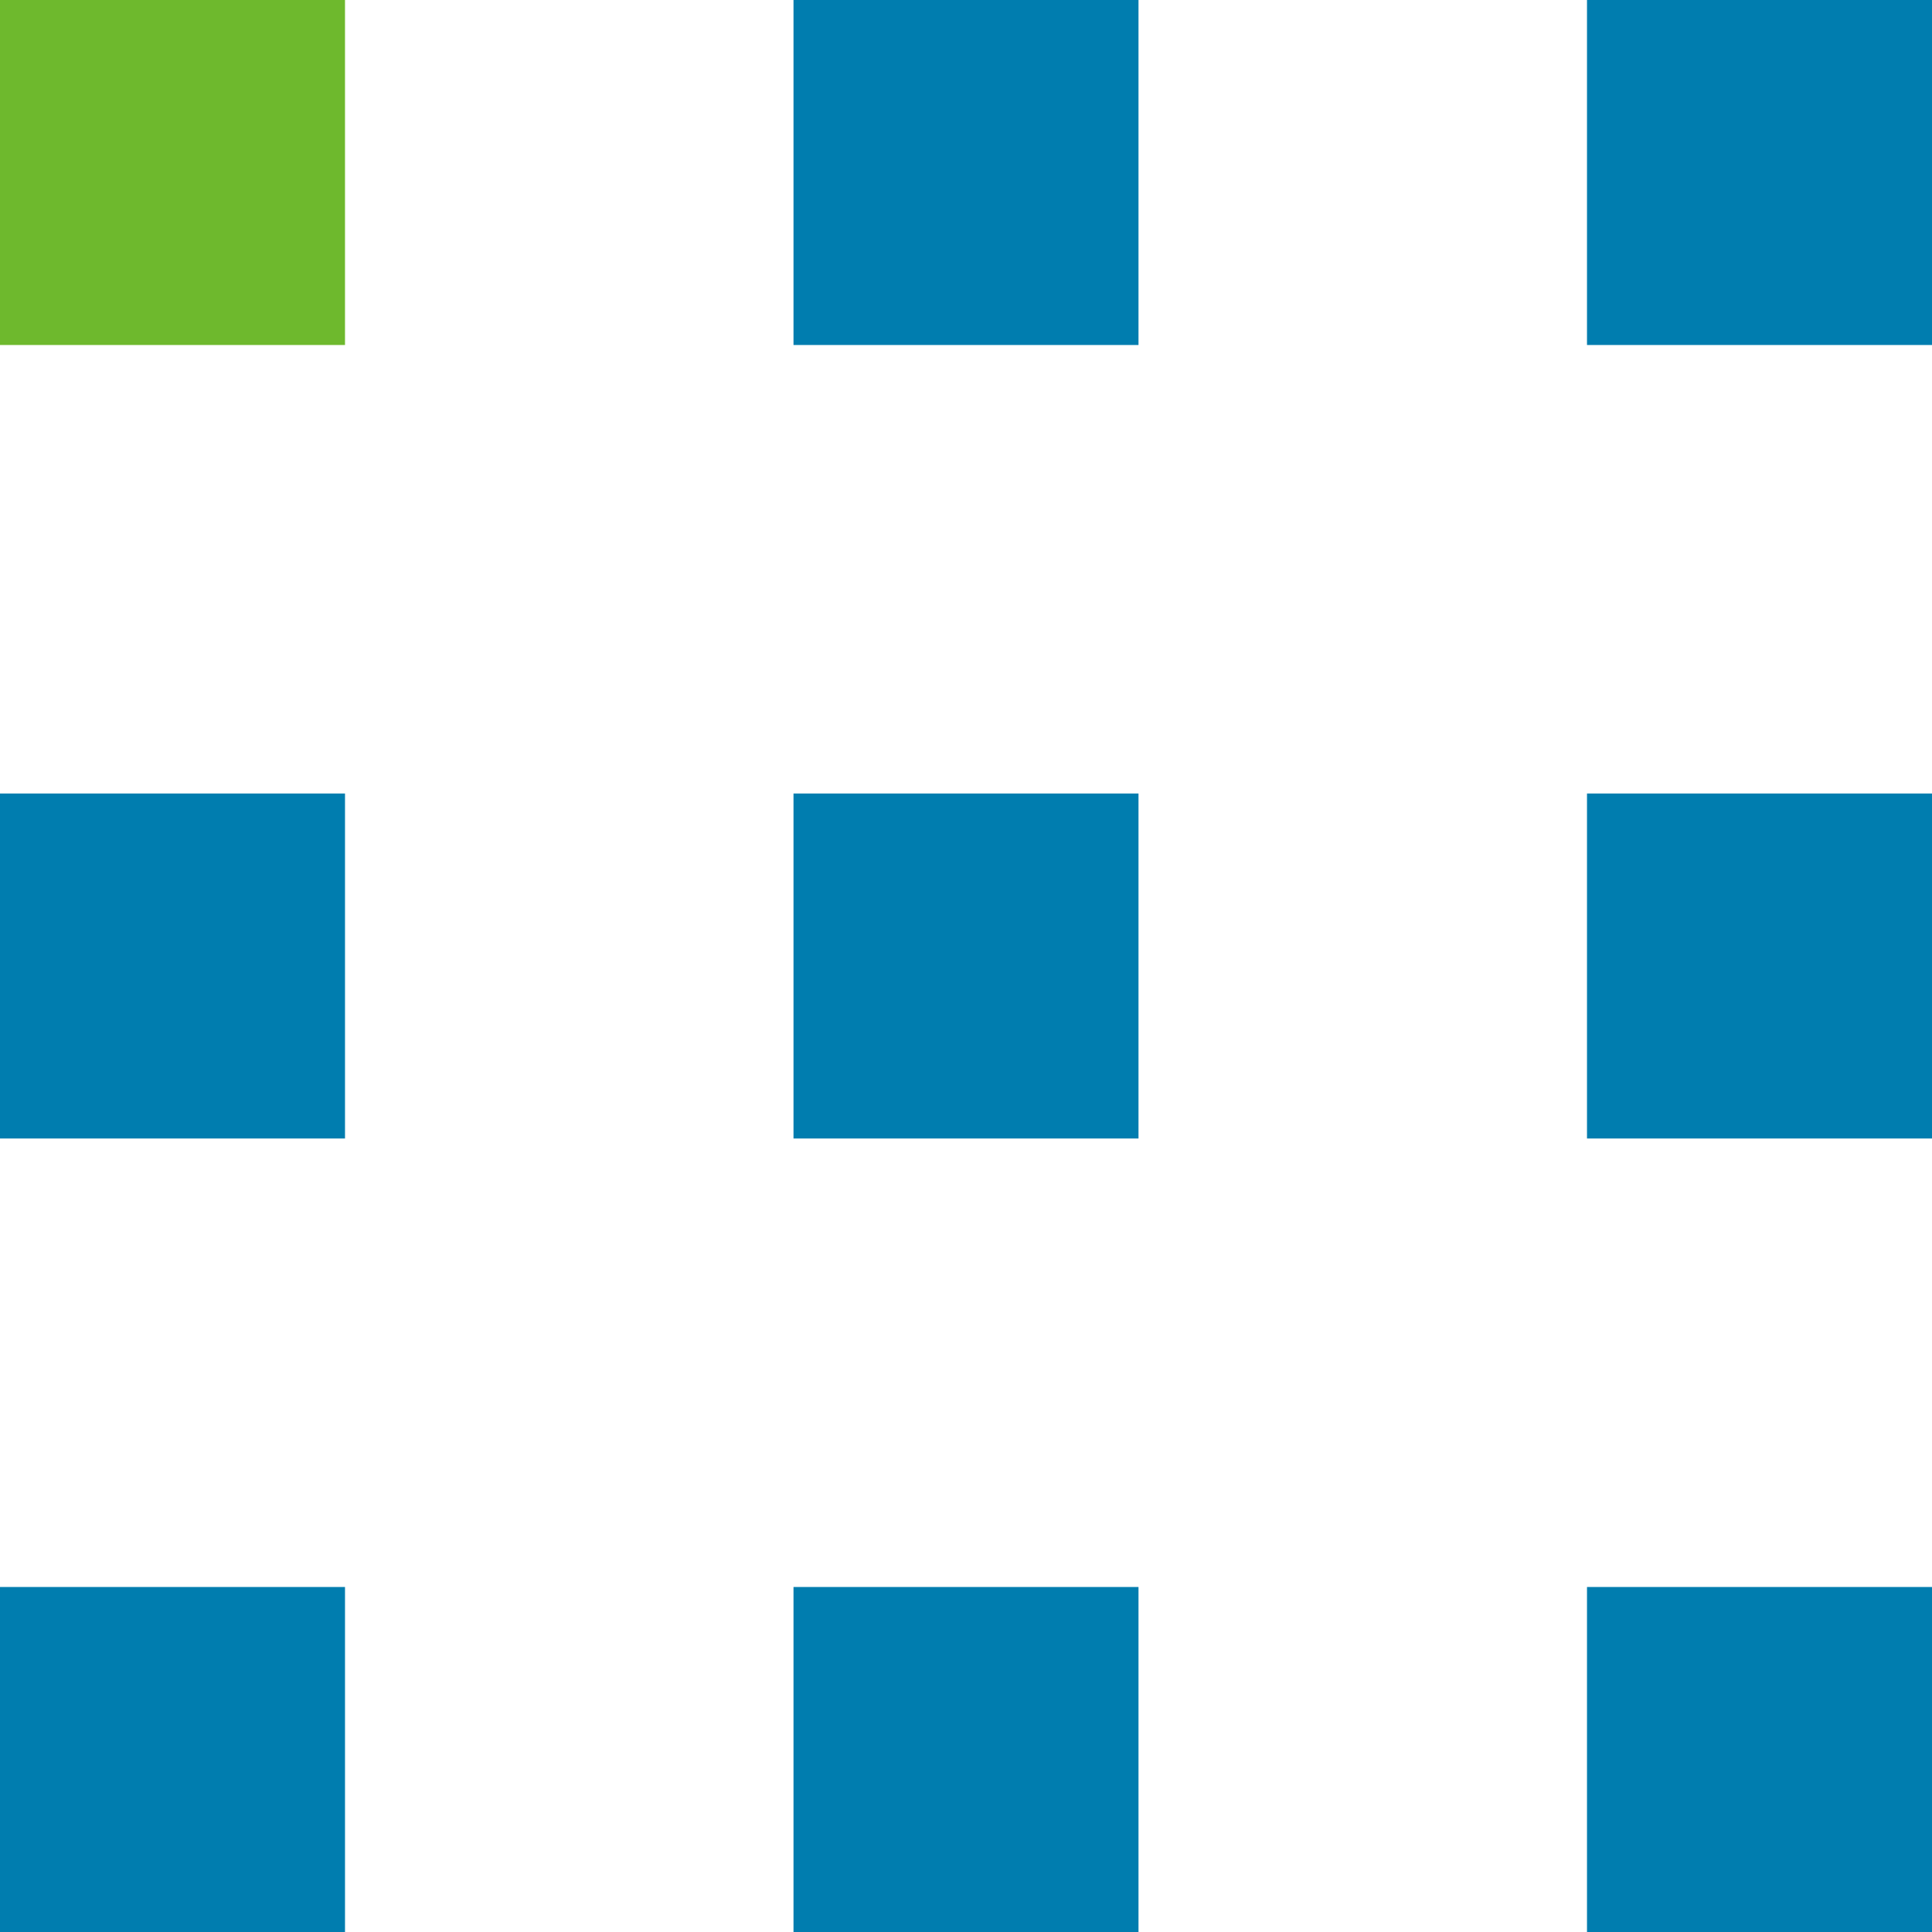 <svg xmlns="http://www.w3.org/2000/svg" width="56" height="56" viewBox="0 0 56 56"><rect width="10" height="10" fill="#6eb92d"/><rect width="10" height="10" transform="translate(0 23)" fill="#007daf"/><rect width="10" height="10" transform="translate(0 46)" fill="#007daf"/><rect width="10" height="10" transform="translate(23)" fill="#007daf"/><rect width="10" height="10" transform="translate(23 23)" fill="#007daf"/><rect width="10" height="10" transform="translate(23 46)" fill="#007daf"/><rect width="10" height="10" transform="translate(46)" fill="#007daf"/><rect width="10" height="10" transform="translate(46 23)" fill="#007daf"/><rect width="10" height="10" transform="translate(46 46)" fill="#007daf"/></svg>